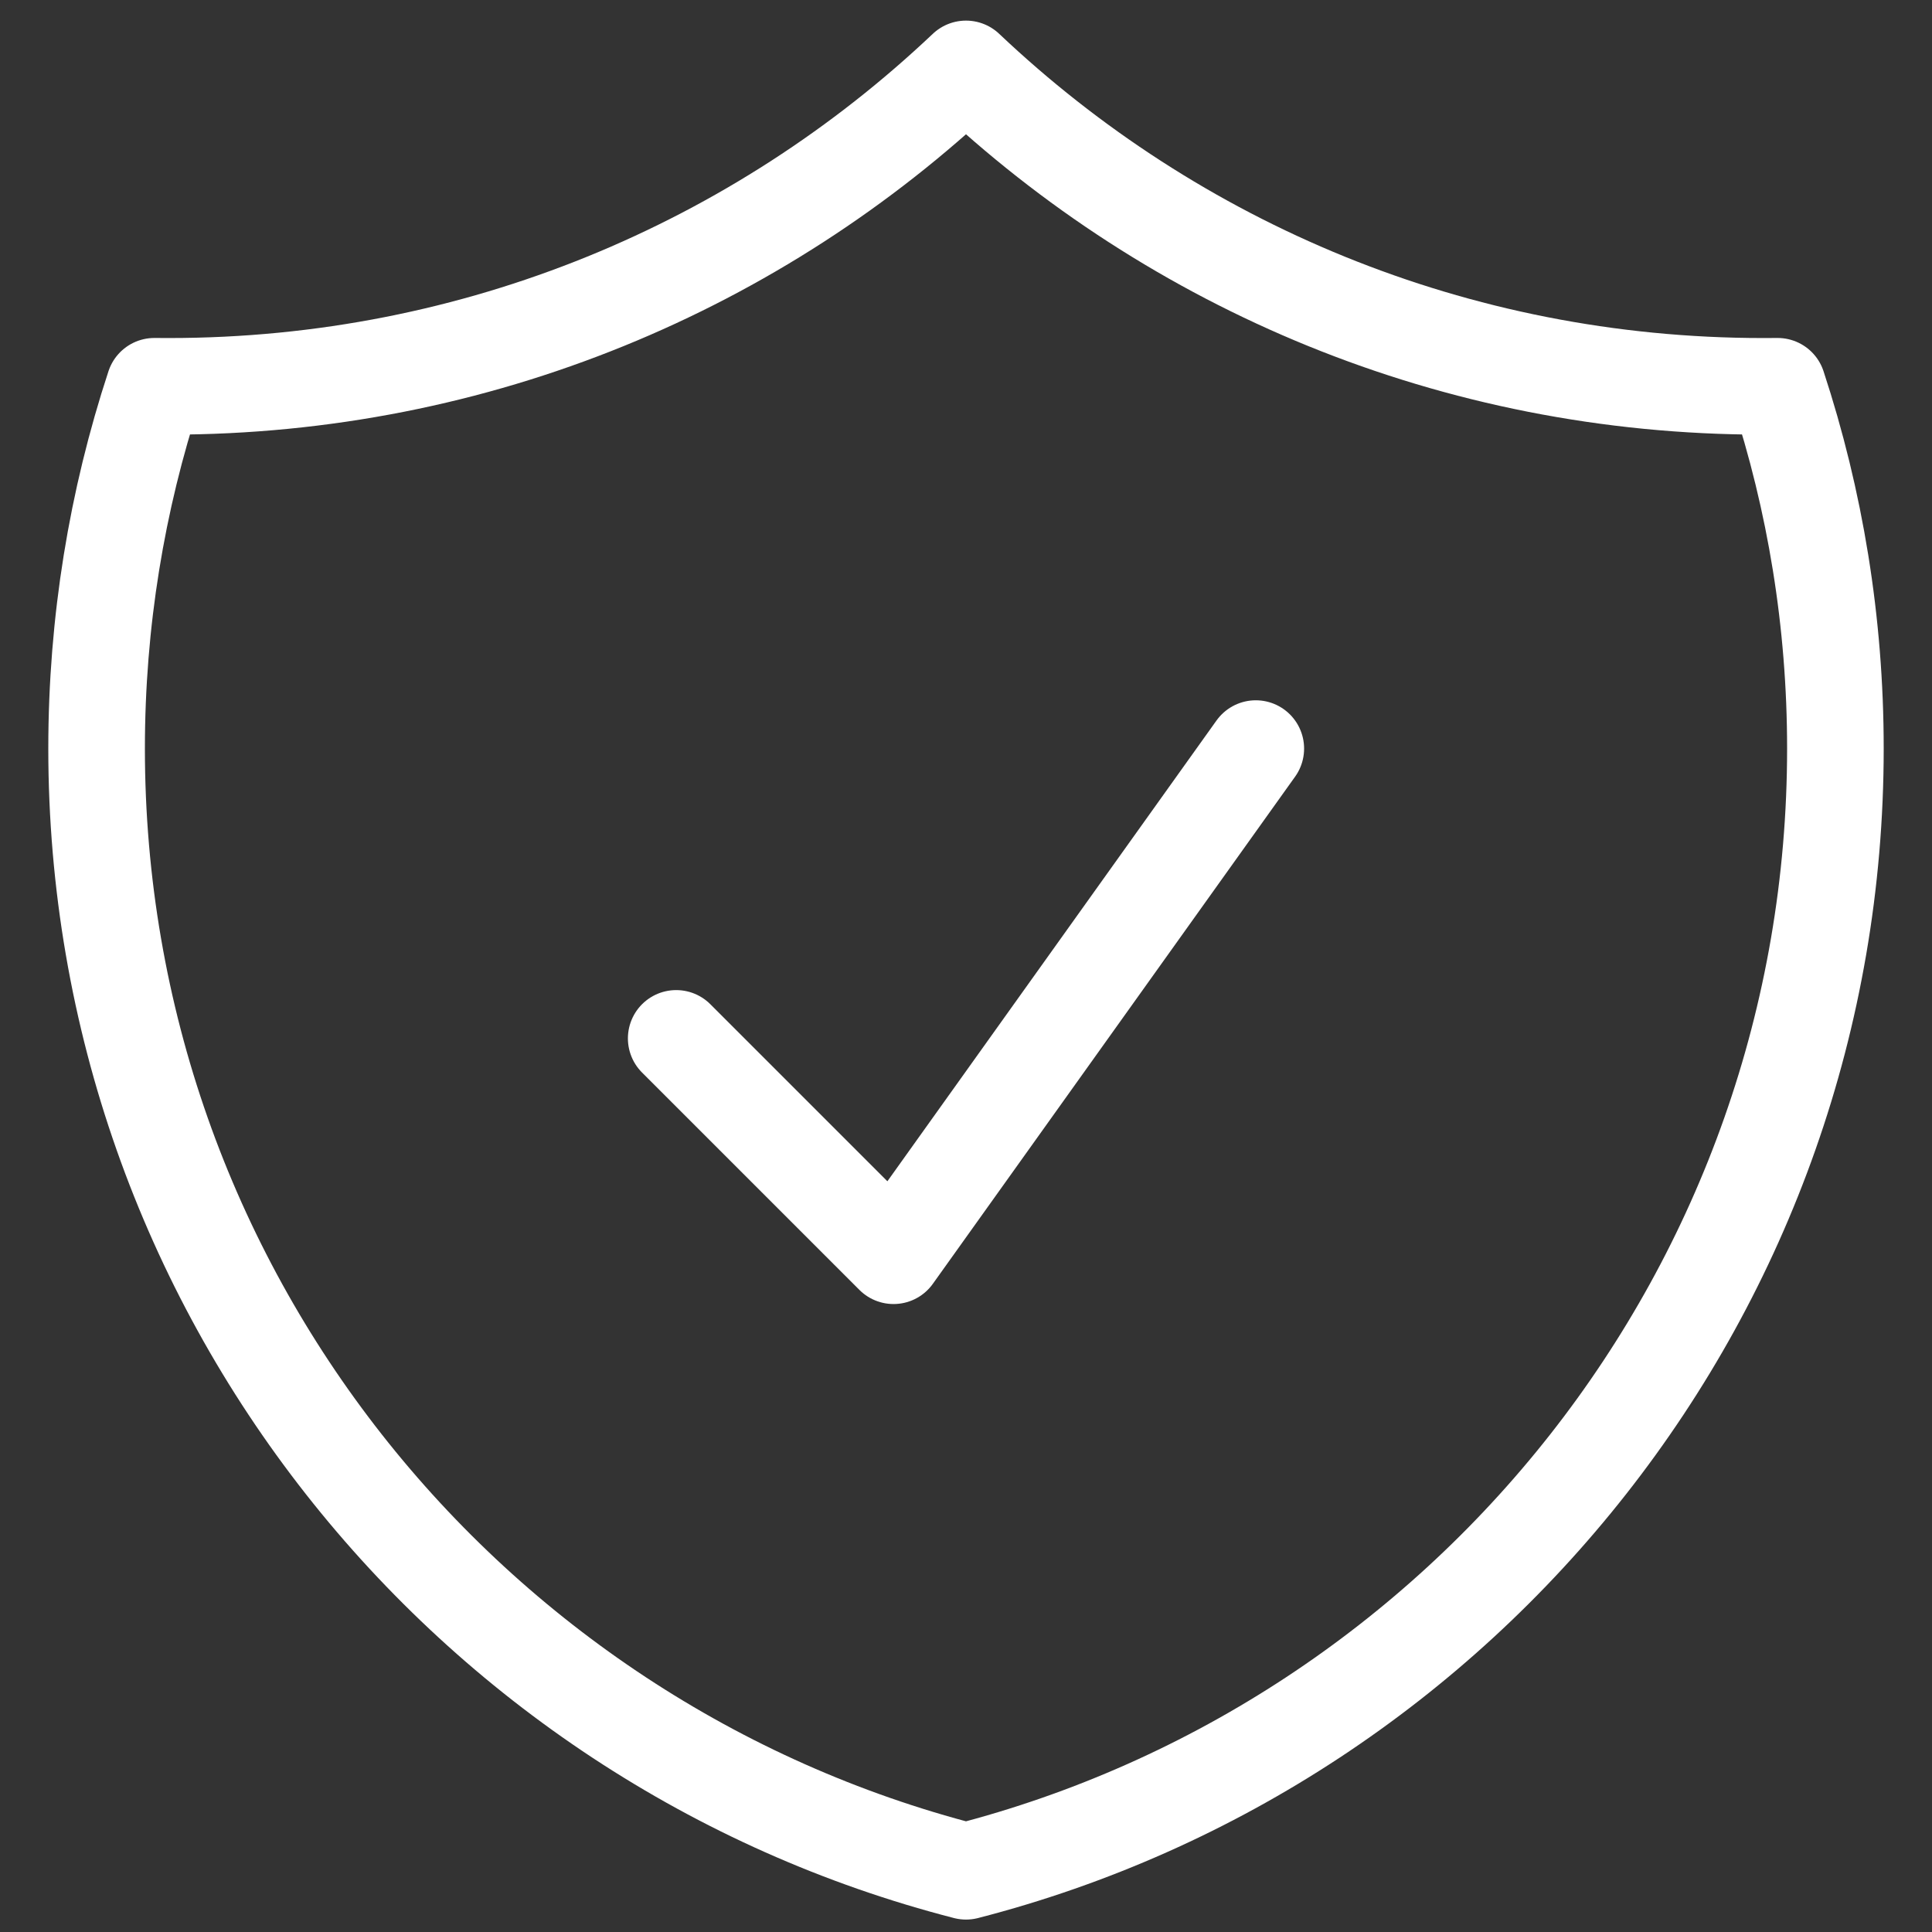 <svg width="30" height="30" viewBox="0 0 30 30" fill="none" xmlns="http://www.w3.org/2000/svg">
<rect x="0" y="0" width="30" height="30" fill="#333333" stroke="none"/>
<path d="M10.5 16.124L13.875 19.499L19.5 11.624M15 1.07C11.774 4.125 7.418 5.999 2.625 5.999C2.549 5.999 2.473 5.998 2.397 5.998C1.815 7.768 1.5 9.659 1.5 11.624C1.5 20.011 7.236 27.059 15 29.057C22.764 27.059 28.5 20.011 28.5 11.624C28.5 9.659 28.185 7.768 27.603 5.998C27.527 5.998 27.451 5.999 27.375 5.999C22.582 5.999 18.226 4.125 15 1.07Z" stroke="white" stroke-width="1.5" stroke-linecap="round" stroke-linejoin="round"/>
</svg>
